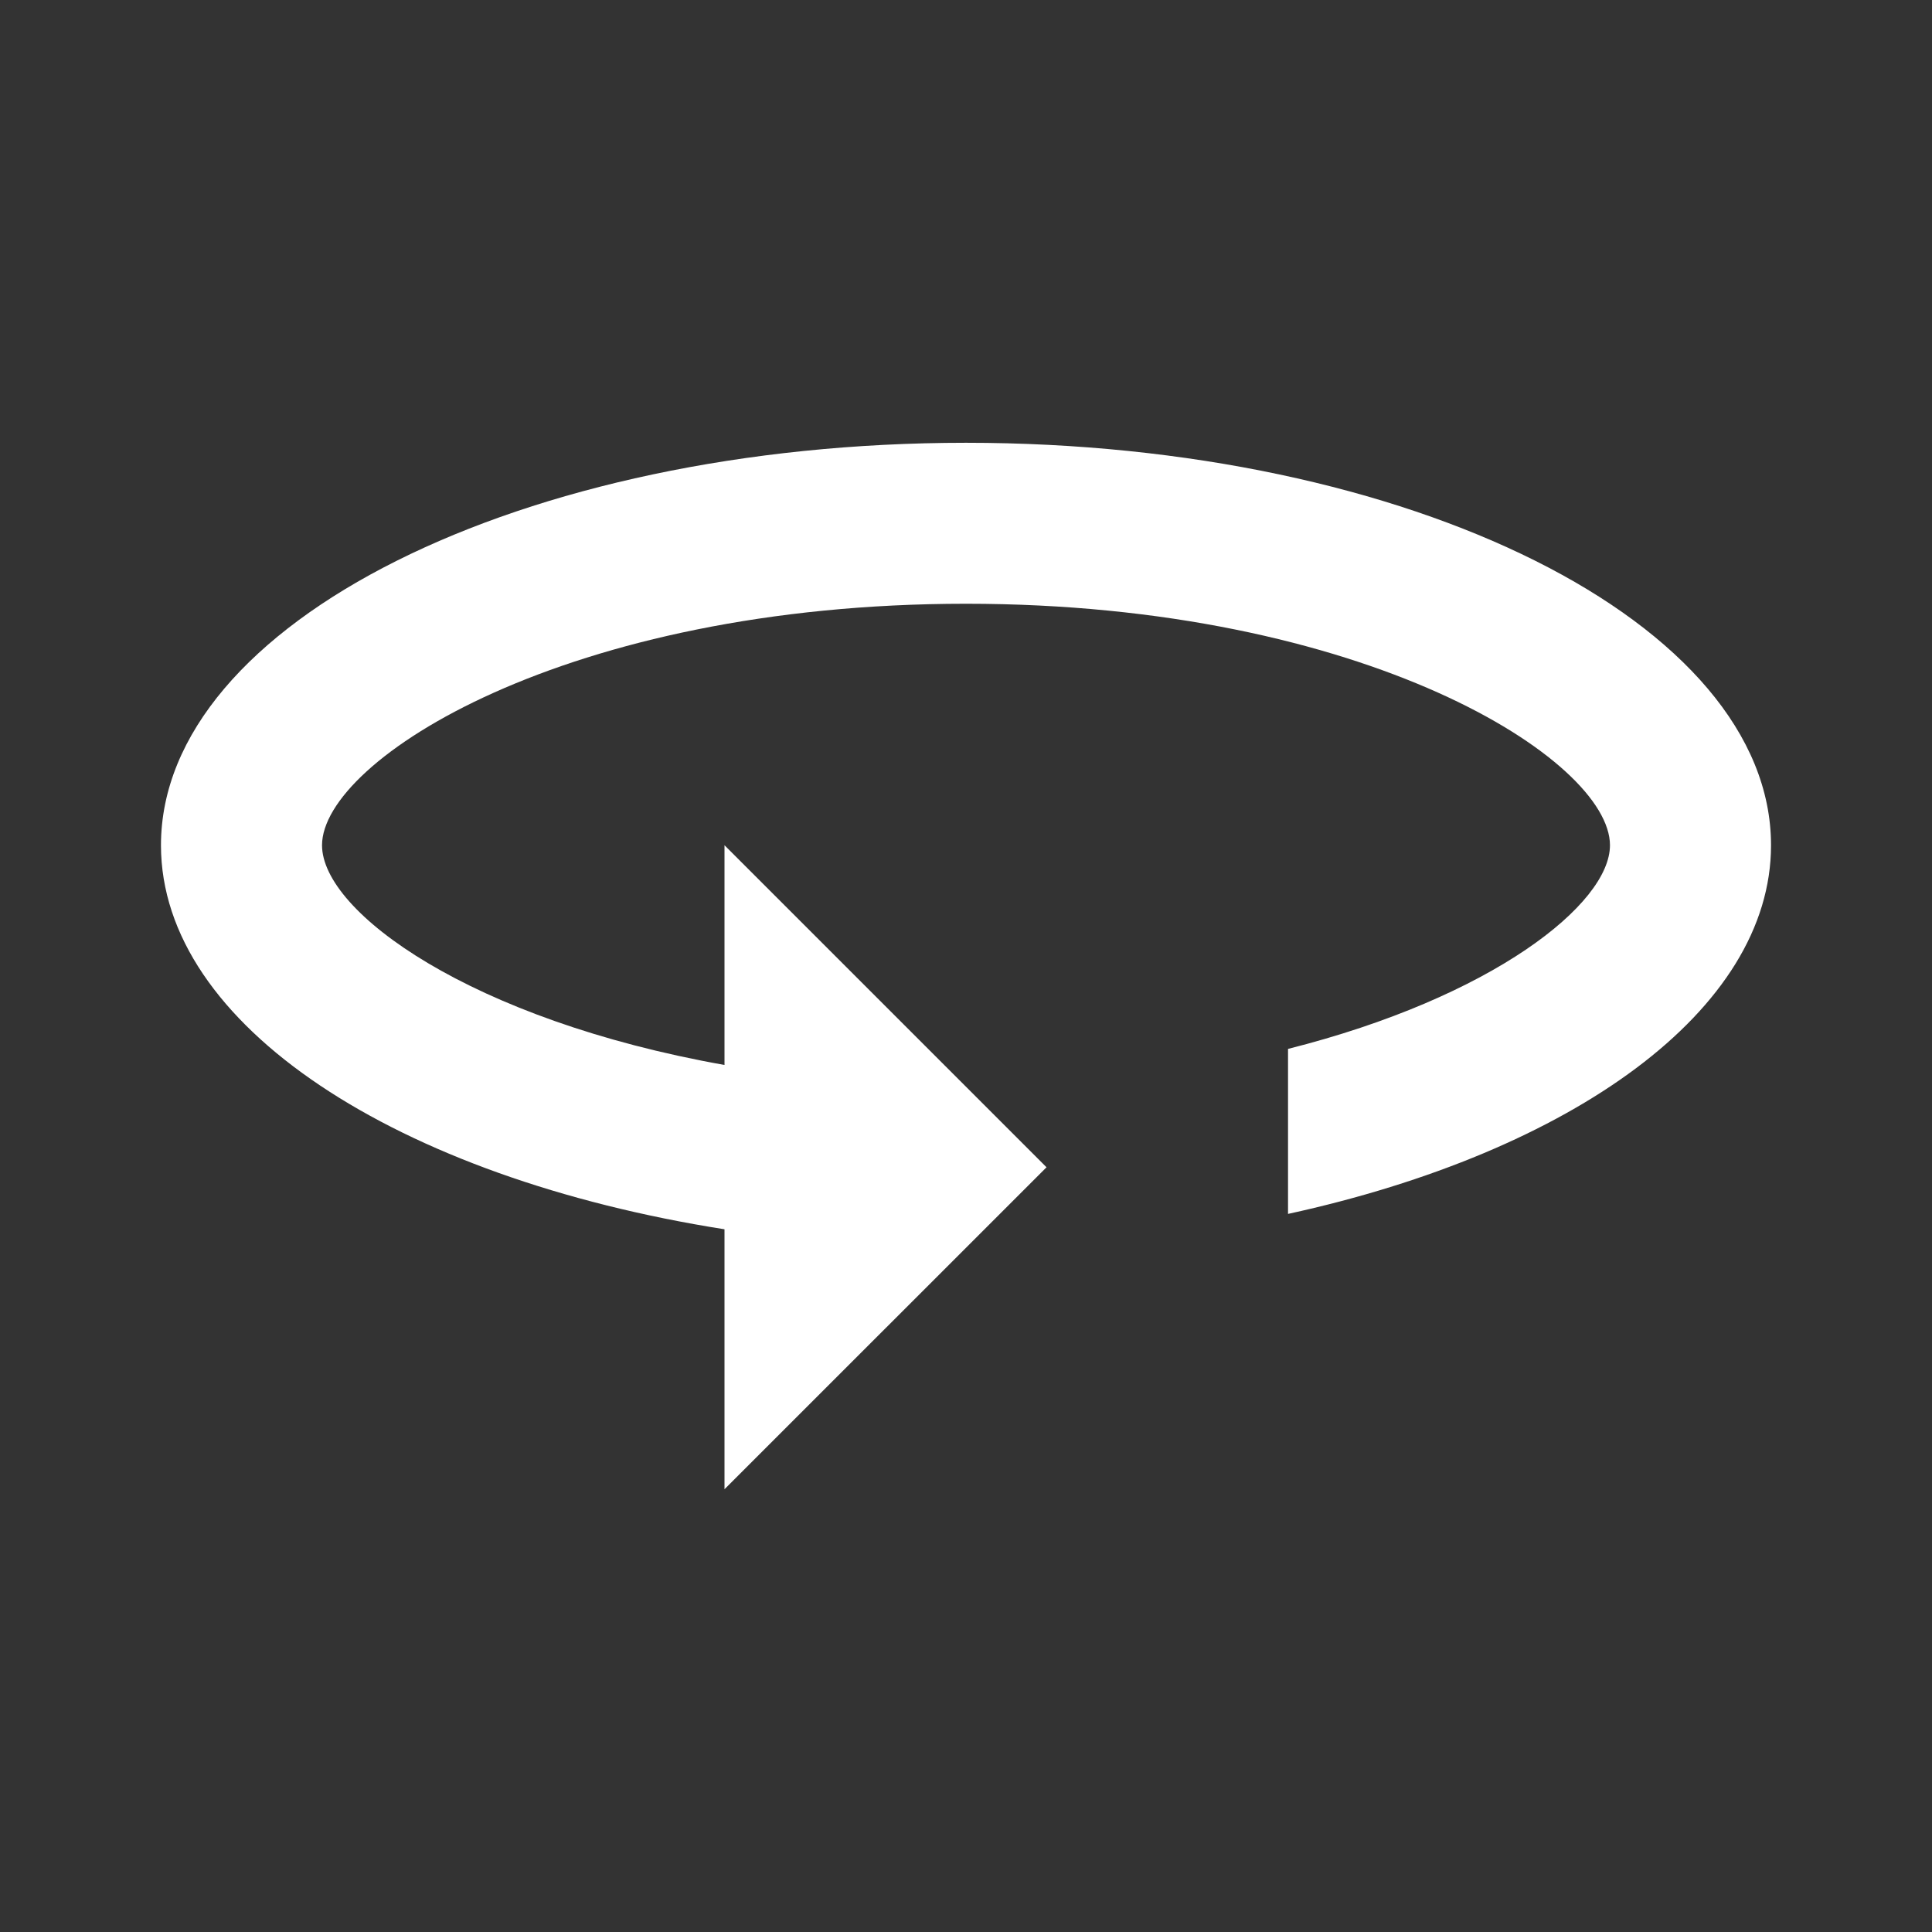 <?xml version="1.0" encoding="UTF-8"?>
<svg xmlns="http://www.w3.org/2000/svg" width="22" height="22" viewBox="0 0 22 22" fill="none">
  <rect x="0" y="0" width="22" height="22" fill="#333333" stroke="none"/>
  <path d="M11 5.042C5.94 5.042 1.833 7.095 1.833 9.625C1.833 11.678 4.528 13.411 8.25 13.998V16.958L11.917 13.292L8.25 9.625V12.127C5.363 11.614 3.667 10.386 3.667 9.625C3.667 8.653 6.453 6.875 11 6.875C15.547 6.875 18.333 8.653 18.333 9.625C18.333 10.294 16.995 11.357 14.667 11.944V13.823C17.902 13.117 20.167 11.504 20.167 9.625C20.167 7.095 16.06 5.042 11 5.042Z" fill="white"></path>
</svg>
